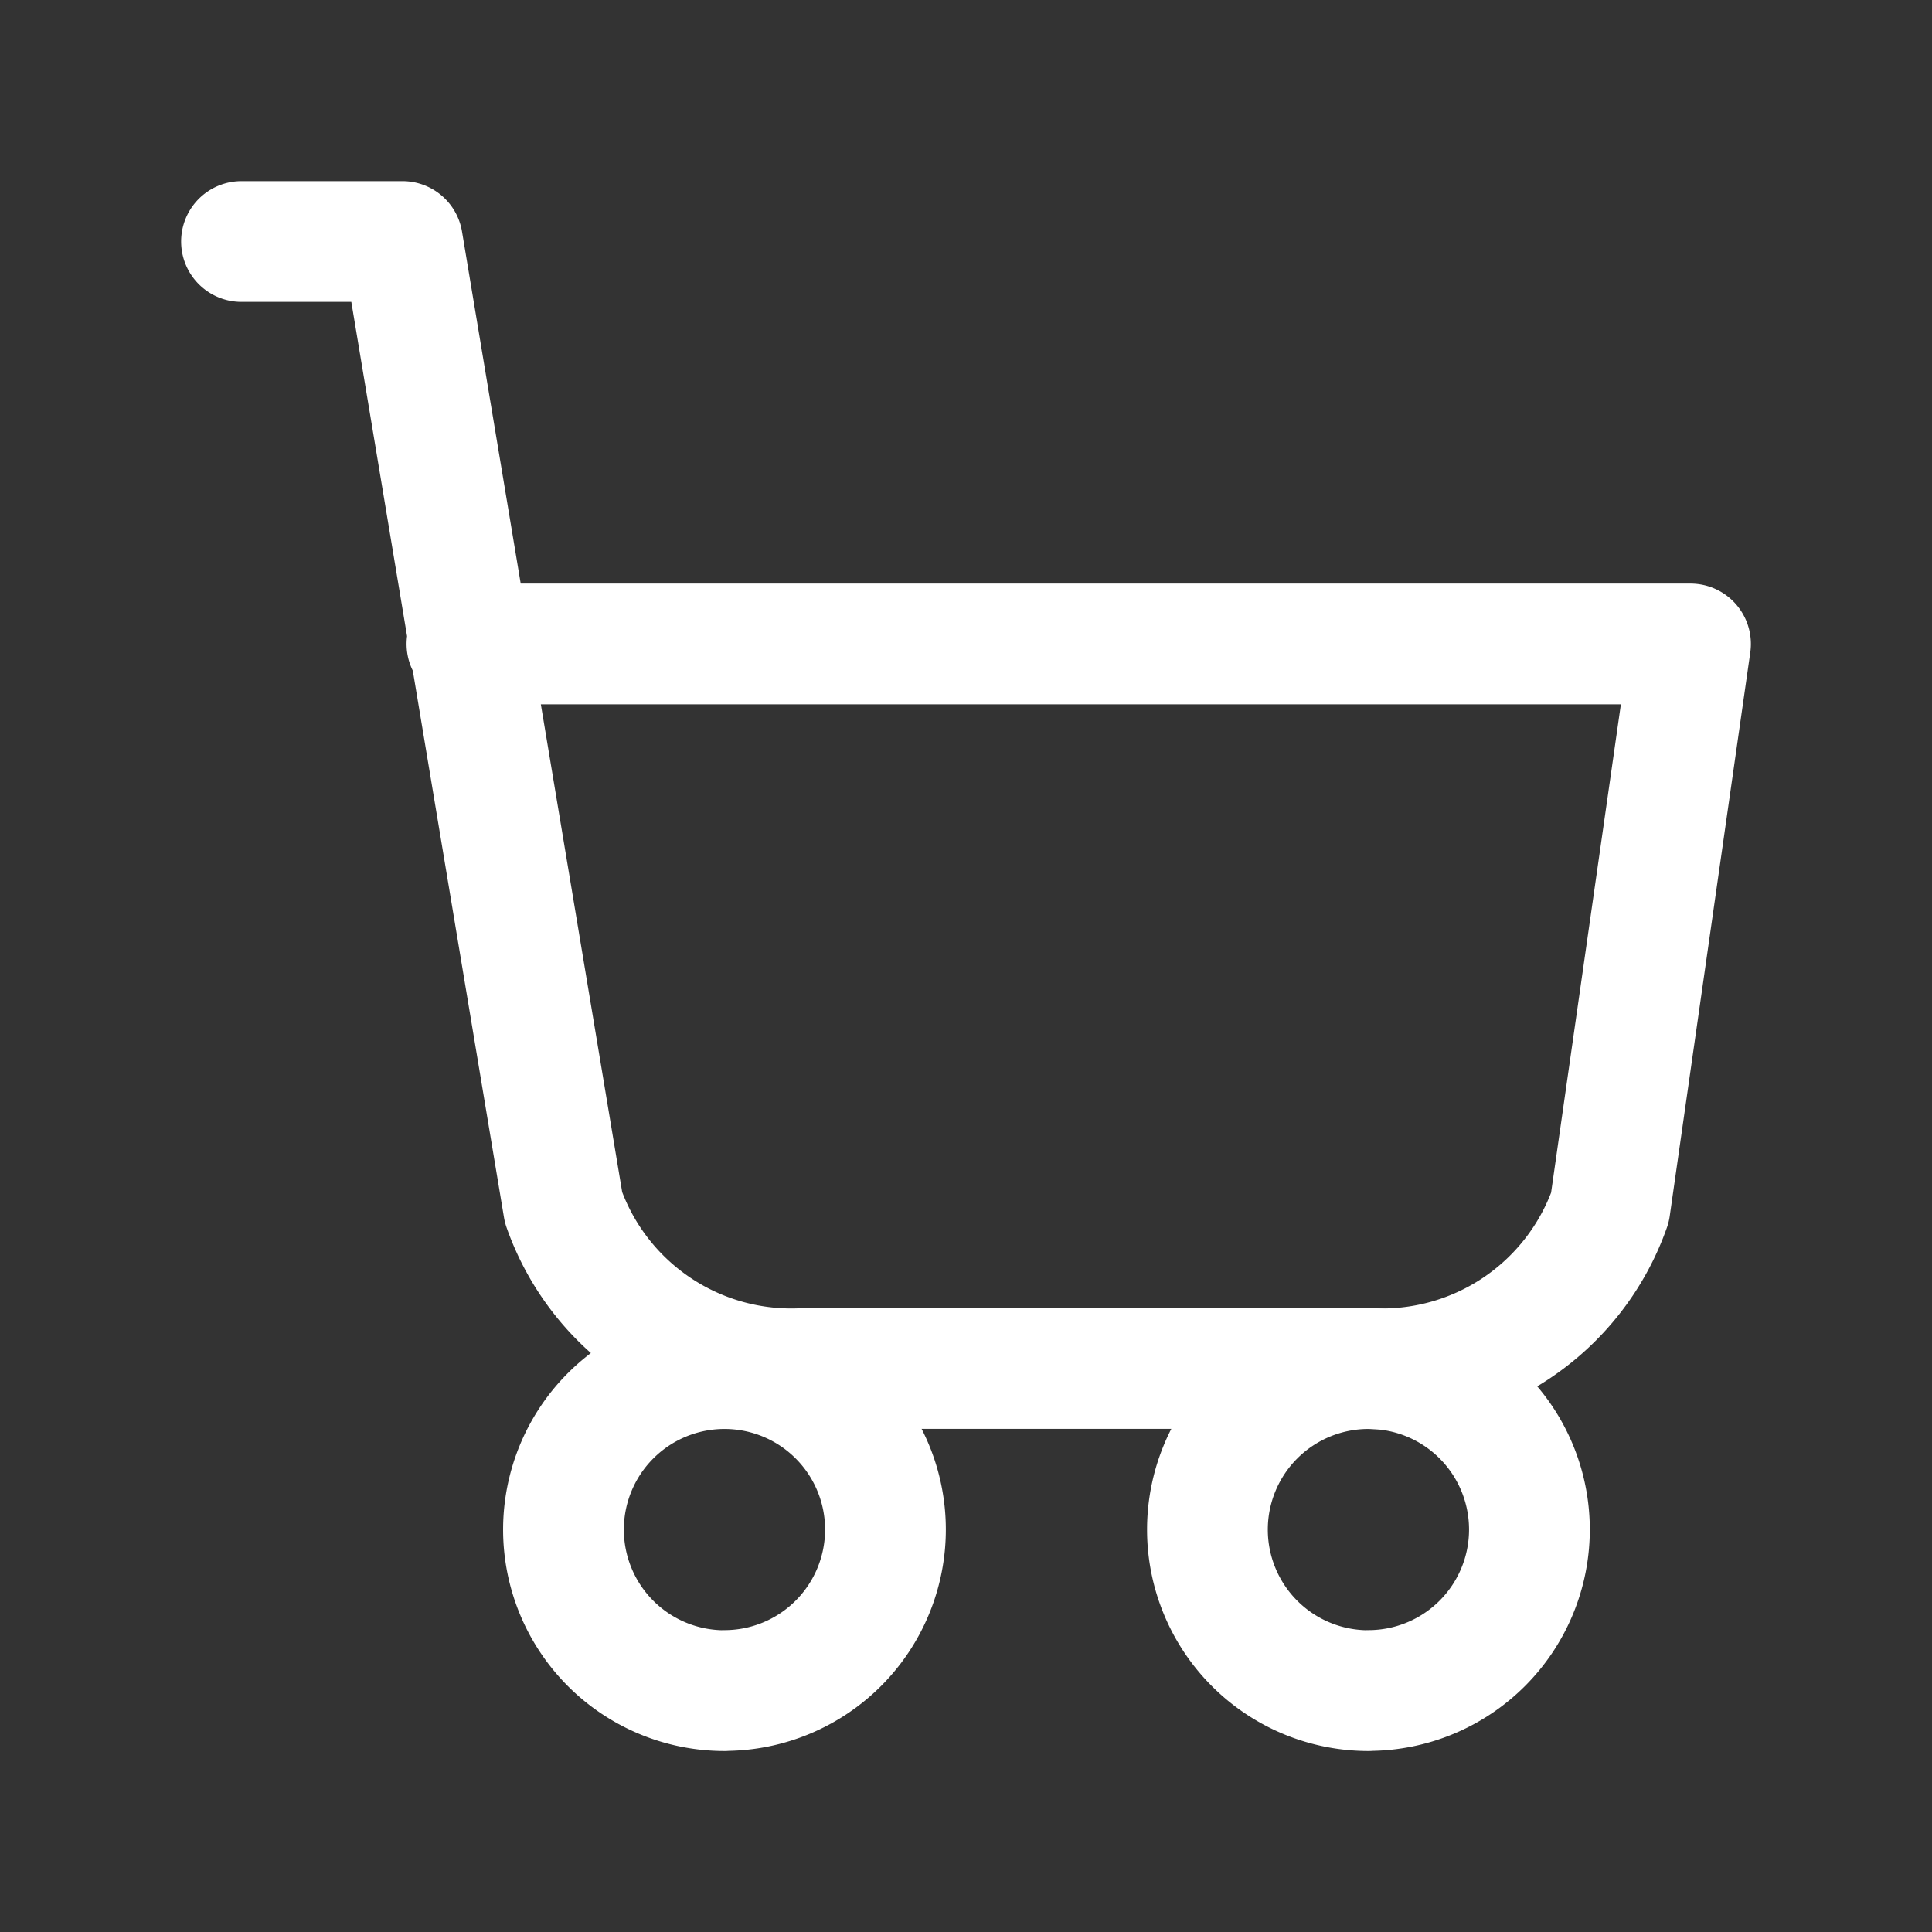 <svg width="16" height="16" fill="none" xmlns="http://www.w3.org/2000/svg"><rect width="100%" height="100%" fill="#333333" stroke="none"/><path d="M6 14a1.333 1.333 0 100-2.666 1.333 1.333 0 000 2.667zM11.333 14a1.333 1.333 0 100-2.666 1.333 1.333 0 000 2.667z" stroke="#fff" stroke-linecap="round" stroke-linejoin="round"/><path d="M2 2h1.333l1.334 8a2 2 0 002 1.333h4.666a2 2 0 002-1.333L14 5.333H3.867" stroke="#fff" stroke-linecap="round" stroke-linejoin="round"/></svg>
